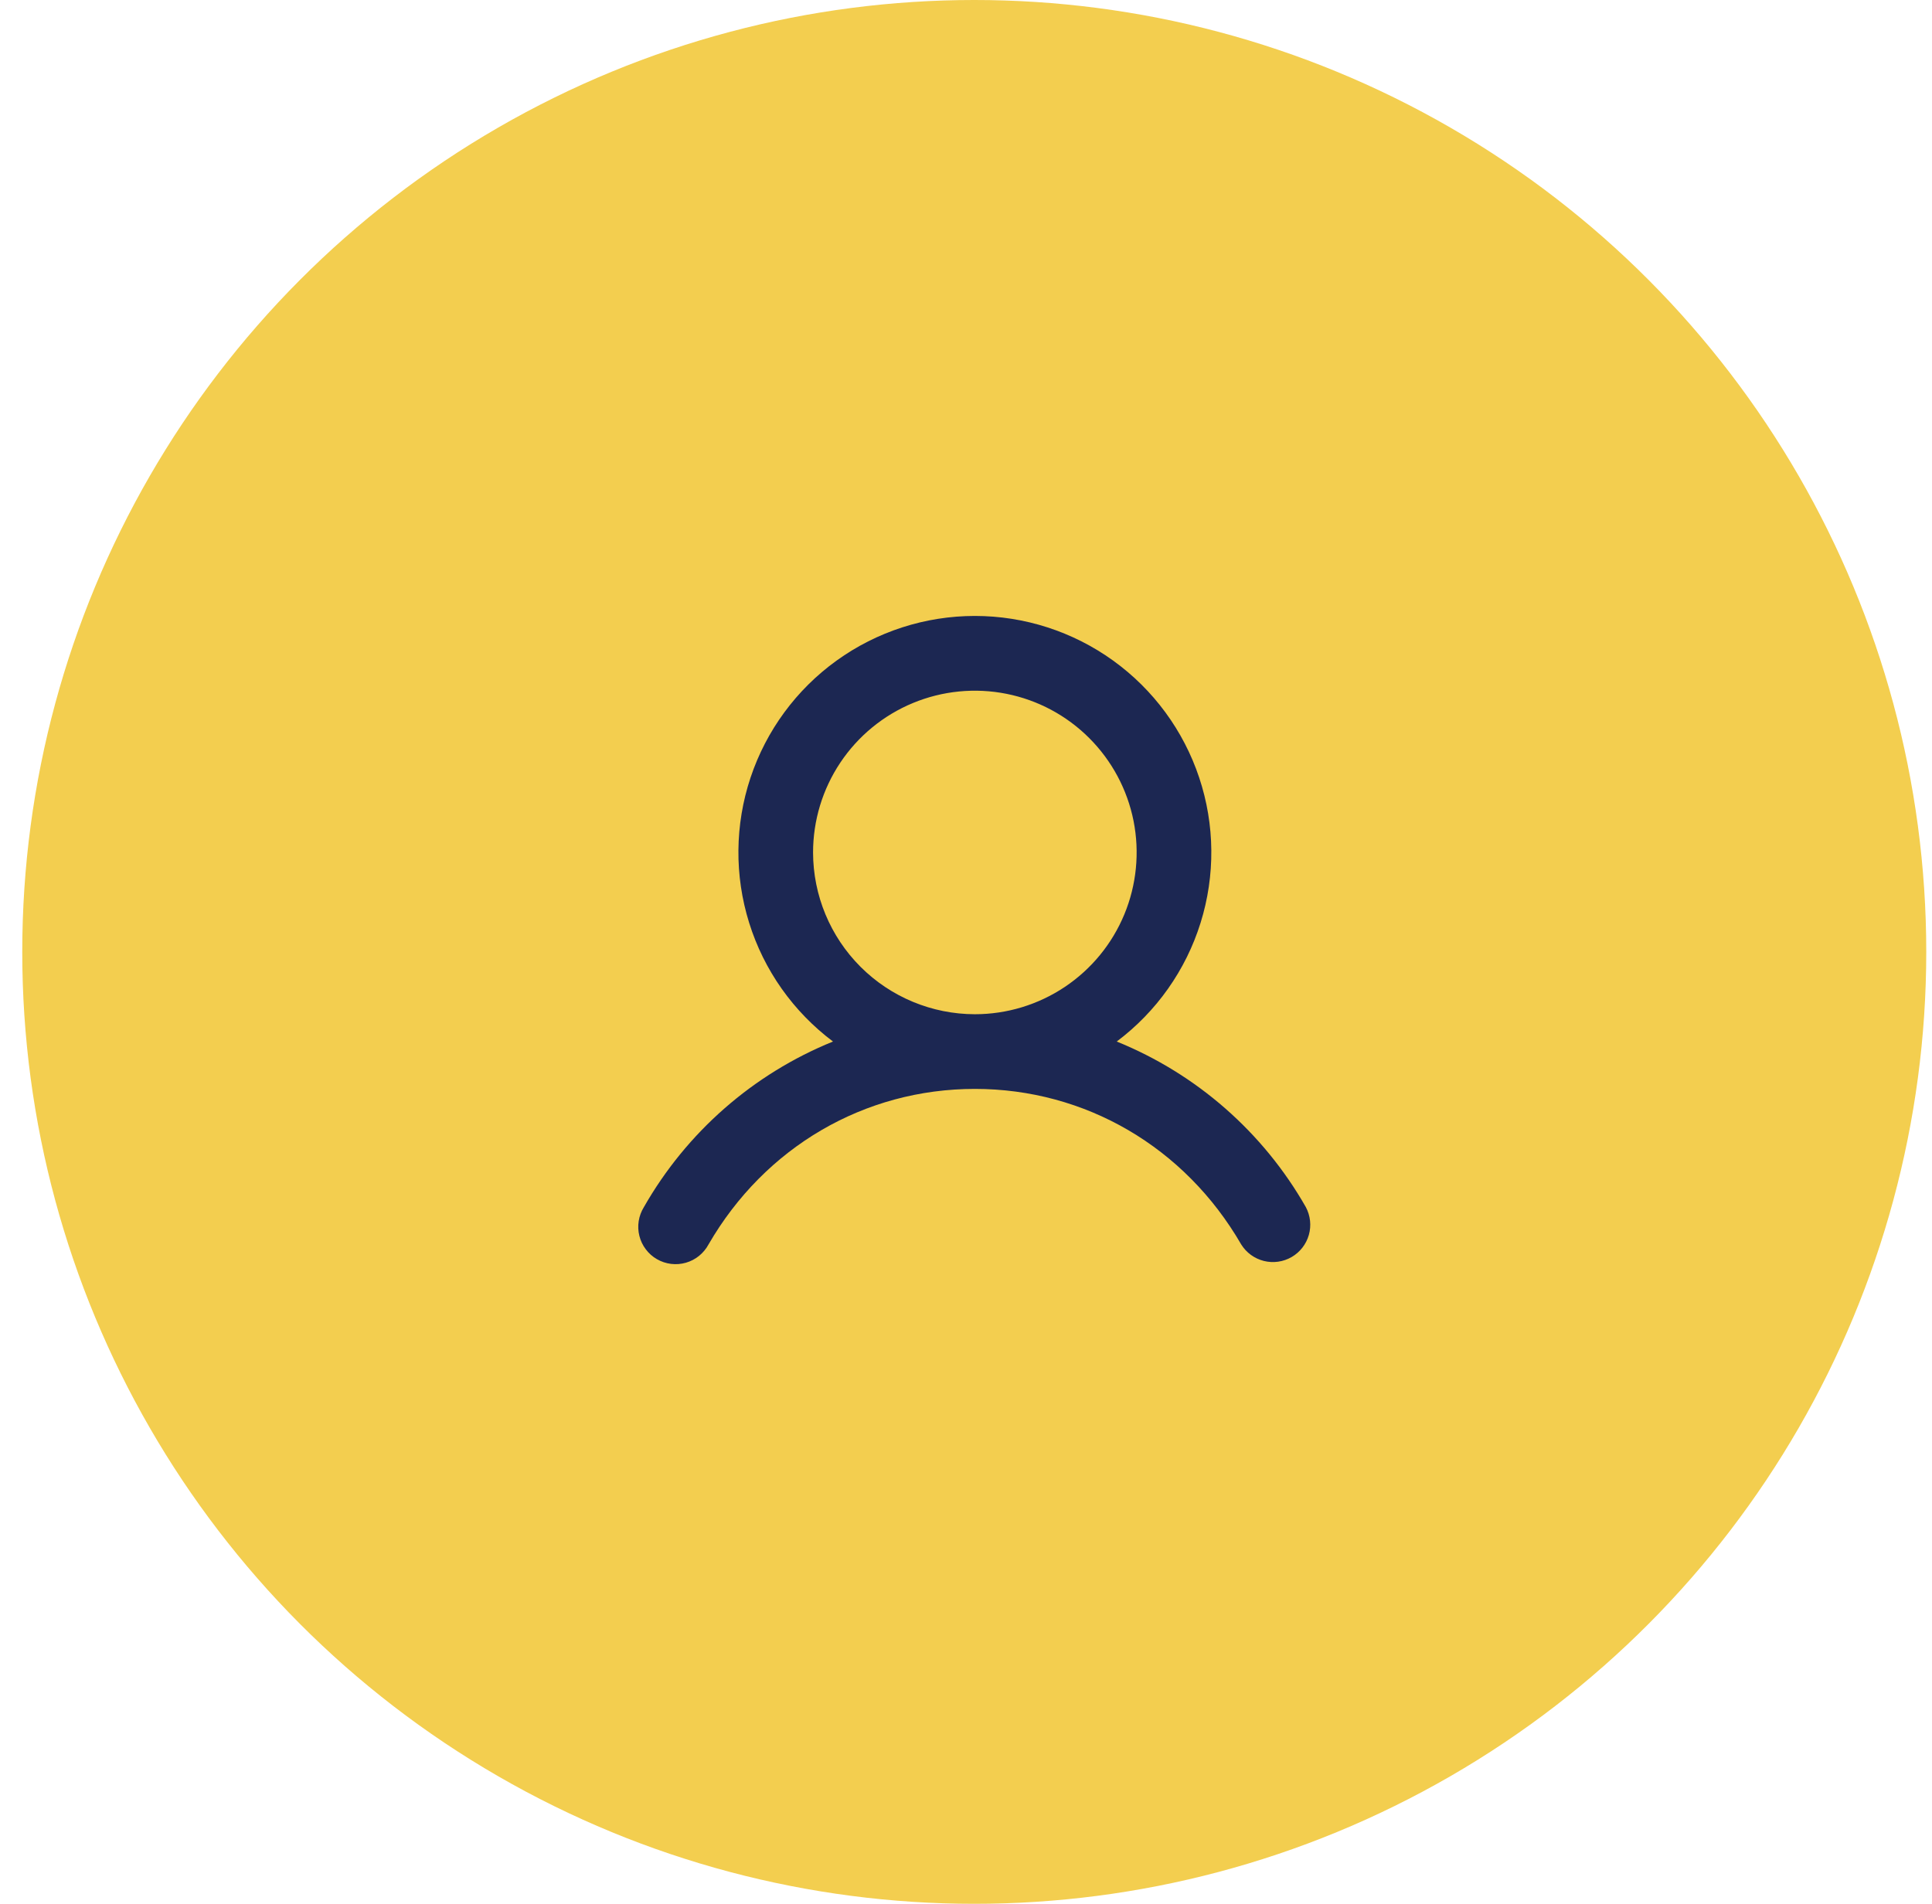 <?xml version="1.0" encoding="UTF-8"?> <svg xmlns="http://www.w3.org/2000/svg" width="69" height="68" viewBox="0 0 69 68" fill="none"><circle cx="34.795" cy="34" r="34" fill="#F3CE4F"></circle><g clip-path="url(#clip0_2313_337)"><path d="M46.637 43.115C45.114 40.442 42.735 38.358 39.883 37.201C41.301 36.137 42.349 34.655 42.877 32.963C43.406 31.271 43.389 29.456 42.828 27.774C42.268 26.093 41.192 24.63 39.754 23.594C38.316 22.558 36.589 22 34.817 22C33.044 22 31.317 22.558 29.879 23.594C28.441 24.63 27.366 26.093 26.805 27.774C26.245 29.456 26.227 31.271 26.756 32.963C27.284 34.655 28.332 36.137 29.75 37.201C26.898 38.358 24.52 40.442 22.996 43.115C22.902 43.267 22.839 43.436 22.811 43.613C22.783 43.79 22.791 43.97 22.835 44.143C22.878 44.317 22.956 44.48 23.064 44.622C23.171 44.765 23.306 44.885 23.461 44.974C23.616 45.064 23.787 45.121 23.965 45.143C24.142 45.165 24.322 45.151 24.494 45.102C24.666 45.053 24.826 44.97 24.965 44.858C25.104 44.745 25.22 44.606 25.304 44.449C27.317 40.969 30.873 38.893 34.817 38.893C38.76 38.893 42.316 40.97 44.329 44.449C44.512 44.743 44.802 44.954 45.138 45.038C45.474 45.122 45.829 45.072 46.129 44.899C46.428 44.726 46.649 44.443 46.744 44.11C46.839 43.777 46.8 43.421 46.637 43.115ZM29.038 30.448C29.038 29.305 29.377 28.188 30.012 27.238C30.647 26.288 31.55 25.547 32.605 25.11C33.661 24.673 34.823 24.558 35.944 24.781C37.065 25.004 38.094 25.554 38.902 26.363C39.71 27.171 40.261 28.2 40.484 29.321C40.706 30.442 40.592 31.604 40.155 32.659C39.718 33.715 38.977 34.617 38.027 35.252C37.077 35.887 35.959 36.226 34.817 36.226C33.285 36.224 31.816 35.615 30.733 34.532C29.65 33.449 29.04 31.98 29.038 30.448Z" fill="#1C2752"></path></g><defs><clipPath id="clip0_2313_337"><rect width="24" height="24" fill="white" transform="translate(22.795 22)"></rect></clipPath></defs></svg>